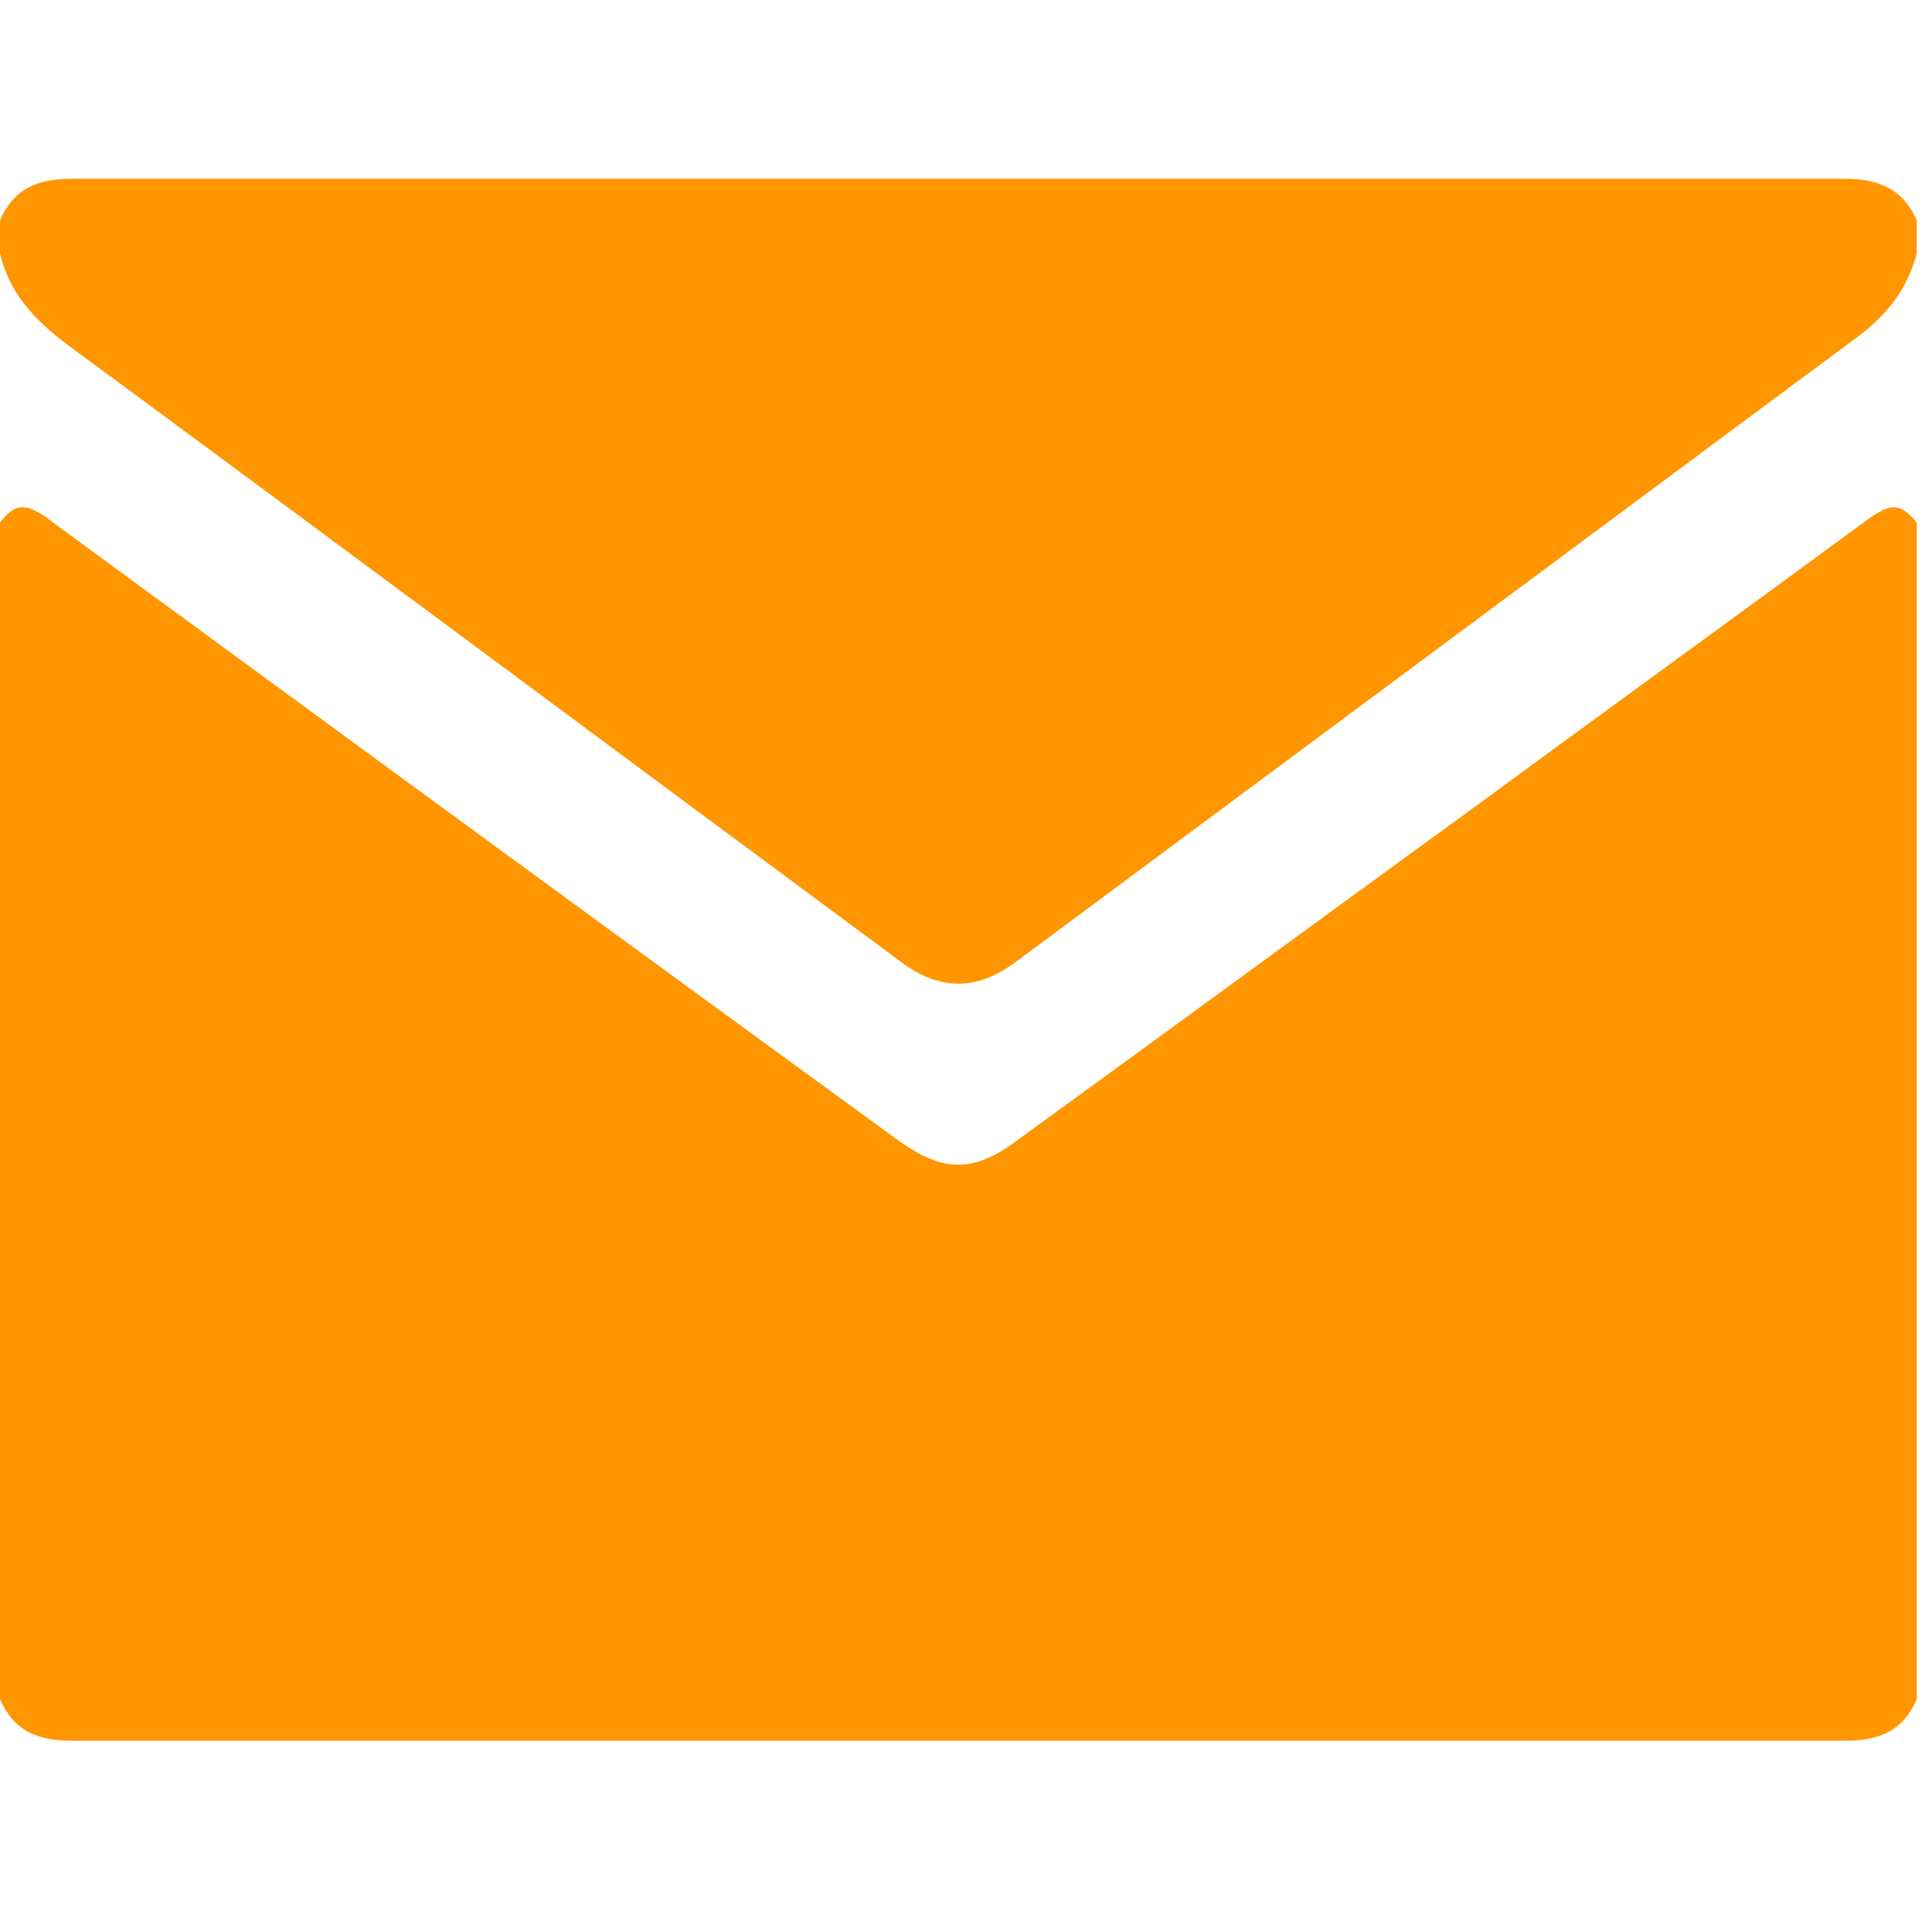 <svg xmlns="http://www.w3.org/2000/svg" xmlns:xlink="http://www.w3.org/1999/xlink" id="Capa_1" x="0px" y="0px" viewBox="0 0 139.4 139.4" style="enable-background:new 0 0 139.4 139.4;" xml:space="preserve"><style type="text/css">	.st0{fill:#FF9600;}</style><g>	<path class="st0" d="M0,122.6C0,94.3,0,66,0,37.7c1.1-1.4,1.8-1.4,3.3-0.4c0.3,0.2,0.5,0.4,0.8,0.6c20.2,14.8,40.4,29.6,60.6,44.3  c3.3,2.4,5.5,2.5,8.8,0c10.6-7.7,21.1-15.4,31.7-23.1c9.8-7.2,19.6-14.3,29.4-21.5c1.9-1.4,2.5-1.3,3.7,0.1c0,28.3,0,56.6,0,84.9  c-1,2.3-2.7,3-5.2,3c-42.6,0-85.3,0-127.9,0C2.7,125.6,1,124.9,0,122.6z"></path>	<path class="st0" d="M0,18.3c0-0.8,0-1.6,0-2.4c1-2.3,2.7-3,5.2-3c42.6,0,85.3,0,127.9,0c2.4,0,4.2,0.7,5.2,3c0,0.8,0,1.6,0,2.4  c-0.7,2.6-2.2,4.5-4.4,6.1c-20.2,15-40.4,30-60.6,45c-2.8,2.1-5.5,2.1-8.3,0c-20-14.8-40-29.7-60.1-44.5C2.5,23.1,0.7,21.2,0,18.3z  "></path></g></svg>